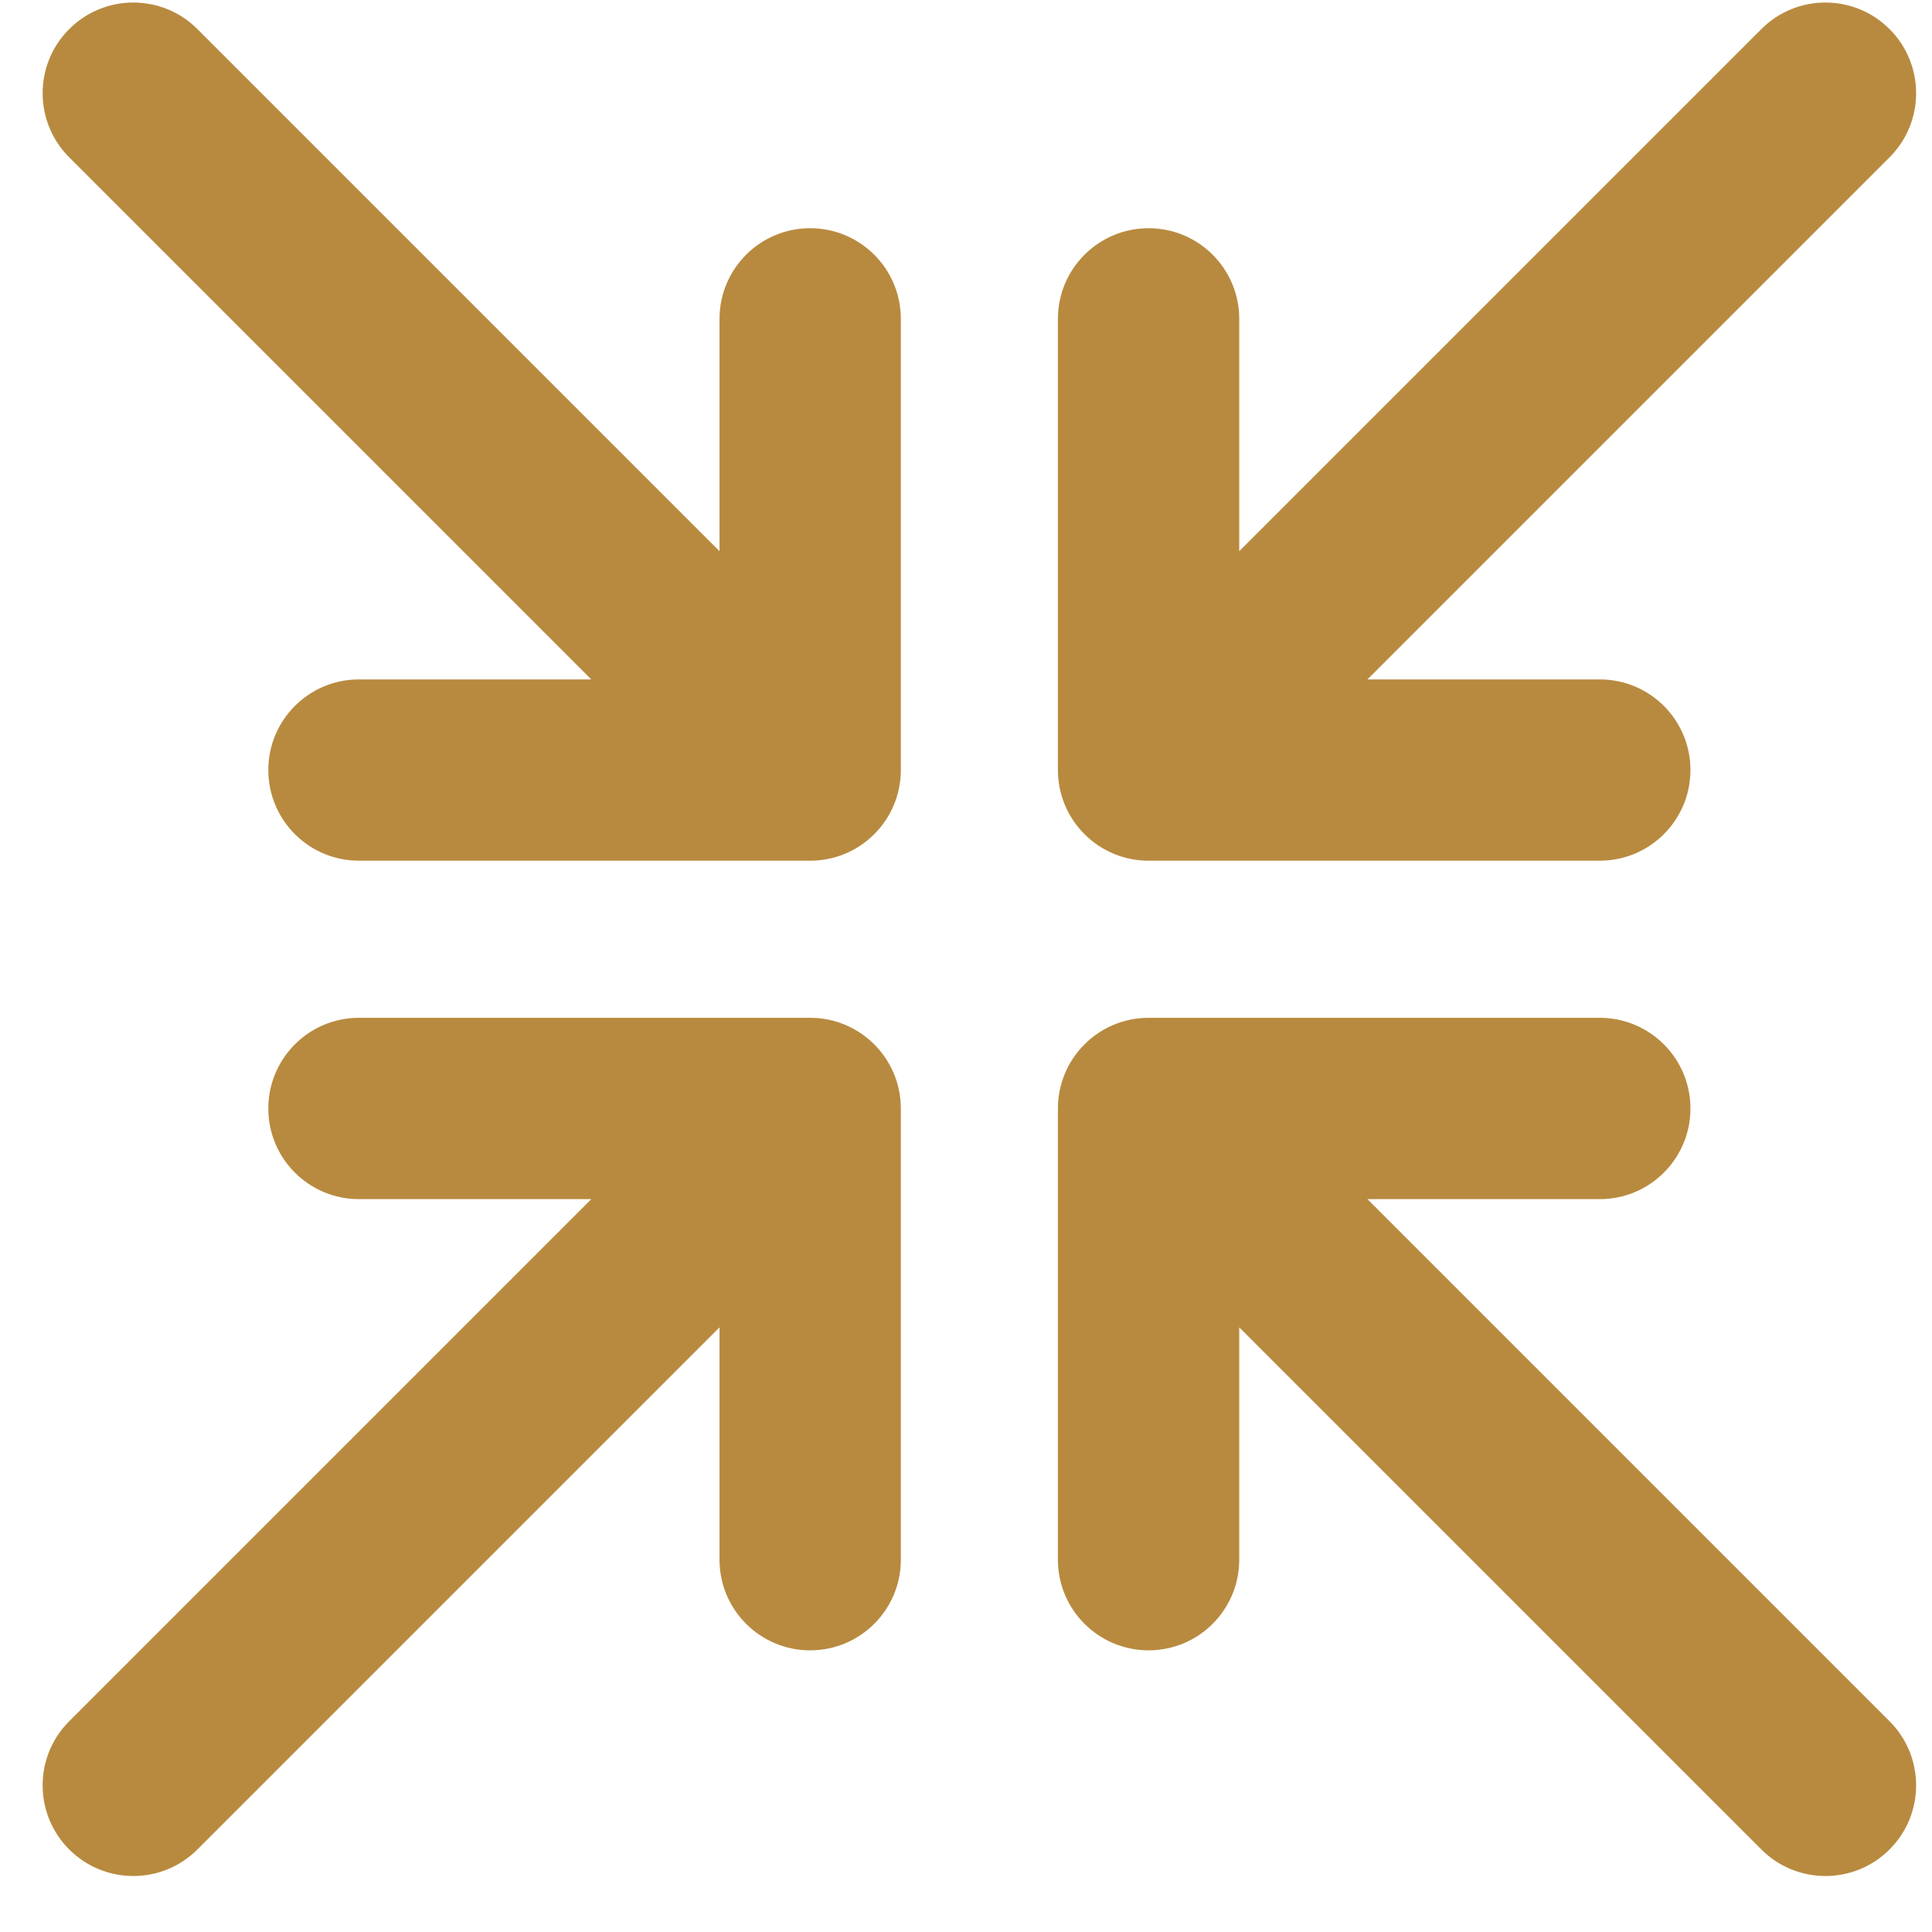 <svg xmlns="http://www.w3.org/2000/svg" fill="none" viewBox="0 0 33 33" height="33" width="33">
<path fill="#B88A3F" d="M15.387 5.446C15.387 4.591 14.693 3.898 13.838 3.898C12.983 3.898 12.29 4.591 12.29 5.446H15.387ZM12.29 13.153C12.29 14.008 12.983 14.701 13.838 14.701C14.693 14.701 15.387 14.008 15.387 13.153H12.29ZM13.838 14.701C14.693 14.701 15.387 14.008 15.387 13.153C15.387 12.298 14.693 11.605 13.838 11.605V14.701ZM6.131 11.605C5.276 11.605 4.583 12.298 4.583 13.153C4.583 14.008 5.276 14.701 6.131 14.701V11.605ZM12.743 14.248C13.348 14.853 14.328 14.853 14.933 14.248C15.538 13.643 15.538 12.663 14.933 12.058L12.743 14.248ZM3.372 0.497C2.767 -0.108 1.787 -0.108 1.182 0.497C0.577 1.102 0.577 2.082 1.182 2.687L3.372 0.497ZM21.167 5.446C21.167 4.591 20.474 3.898 19.619 3.898C18.764 3.898 18.07 4.591 18.07 5.446H21.167ZM18.07 13.153C18.07 14.008 18.764 14.701 19.619 14.701C20.474 14.701 21.167 14.008 21.167 13.153H18.07ZM19.619 11.605C18.764 11.605 18.07 12.298 18.07 13.153C18.07 14.008 18.764 14.701 19.619 14.701V11.605ZM27.326 14.701C28.181 14.701 28.874 14.008 28.874 13.153C28.874 12.298 28.181 11.605 27.326 11.605V14.701ZM18.524 12.058C17.919 12.663 17.919 13.643 18.524 14.248C19.129 14.853 20.109 14.853 20.714 14.248L18.524 12.058ZM32.275 2.687C32.88 2.082 32.88 1.102 32.275 0.497C31.67 -0.108 30.69 -0.108 30.085 0.497L32.275 2.687ZM18.07 26.641C18.07 27.496 18.764 28.189 19.619 28.189C20.474 28.189 21.167 27.496 21.167 26.641H18.07ZM21.167 18.934C21.167 18.079 20.474 17.385 19.619 17.385C18.764 17.385 18.07 18.079 18.07 18.934H21.167ZM19.619 17.385C18.764 17.385 18.07 18.079 18.07 18.934C18.07 19.789 18.764 20.482 19.619 20.482V17.385ZM27.326 20.482C28.181 20.482 28.874 19.789 28.874 18.934C28.874 18.079 28.181 17.385 27.326 17.385V20.482ZM20.714 17.839C20.109 17.234 19.129 17.234 18.524 17.839C17.919 18.444 17.919 19.424 18.524 20.029L20.714 17.839ZM30.085 31.59C30.69 32.195 31.67 32.195 32.275 31.59C32.88 30.985 32.88 30.005 32.275 29.4L30.085 31.59ZM12.29 26.641C12.29 27.496 12.983 28.189 13.838 28.189C14.693 28.189 15.387 27.496 15.387 26.641H12.29ZM15.387 18.934C15.387 18.079 14.693 17.385 13.838 17.385C12.983 17.385 12.29 18.079 12.29 18.934H15.387ZM13.838 20.482C14.693 20.482 15.387 19.789 15.387 18.934C15.387 18.079 14.693 17.385 13.838 17.385V20.482ZM6.131 17.385C5.276 17.385 4.583 18.079 4.583 18.934C4.583 19.789 5.276 20.482 6.131 20.482V17.385ZM14.933 20.029C15.538 19.424 15.538 18.444 14.933 17.839C14.328 17.234 13.348 17.234 12.743 17.839L14.933 20.029ZM1.182 29.4C0.577 30.005 0.577 30.985 1.182 31.59C1.787 32.195 2.767 32.195 3.372 31.59L1.182 29.4ZM12.29 5.446V13.153H15.387V5.446H12.29ZM13.838 11.605H6.131V14.701H13.838V11.605ZM14.933 12.058L3.372 0.497L1.182 2.687L12.743 14.248L14.933 12.058ZM18.07 5.446V13.153H21.167V5.446H18.07ZM19.619 14.701H27.326V11.605H19.619V14.701ZM20.714 14.248L32.275 2.687L30.085 0.497L18.524 12.058L20.714 14.248ZM21.167 26.641V18.934H18.07V26.641H21.167ZM19.619 20.482H27.326V17.385H19.619V20.482ZM18.524 20.029L30.085 31.59L32.275 29.4L20.714 17.839L18.524 20.029ZM15.387 26.641V18.934H12.29V26.641H15.387ZM13.838 17.385H6.131V20.482H13.838V17.385ZM12.743 17.839L1.182 29.4L3.372 31.59L14.933 20.029L12.743 17.839Z"></path>
</svg>
